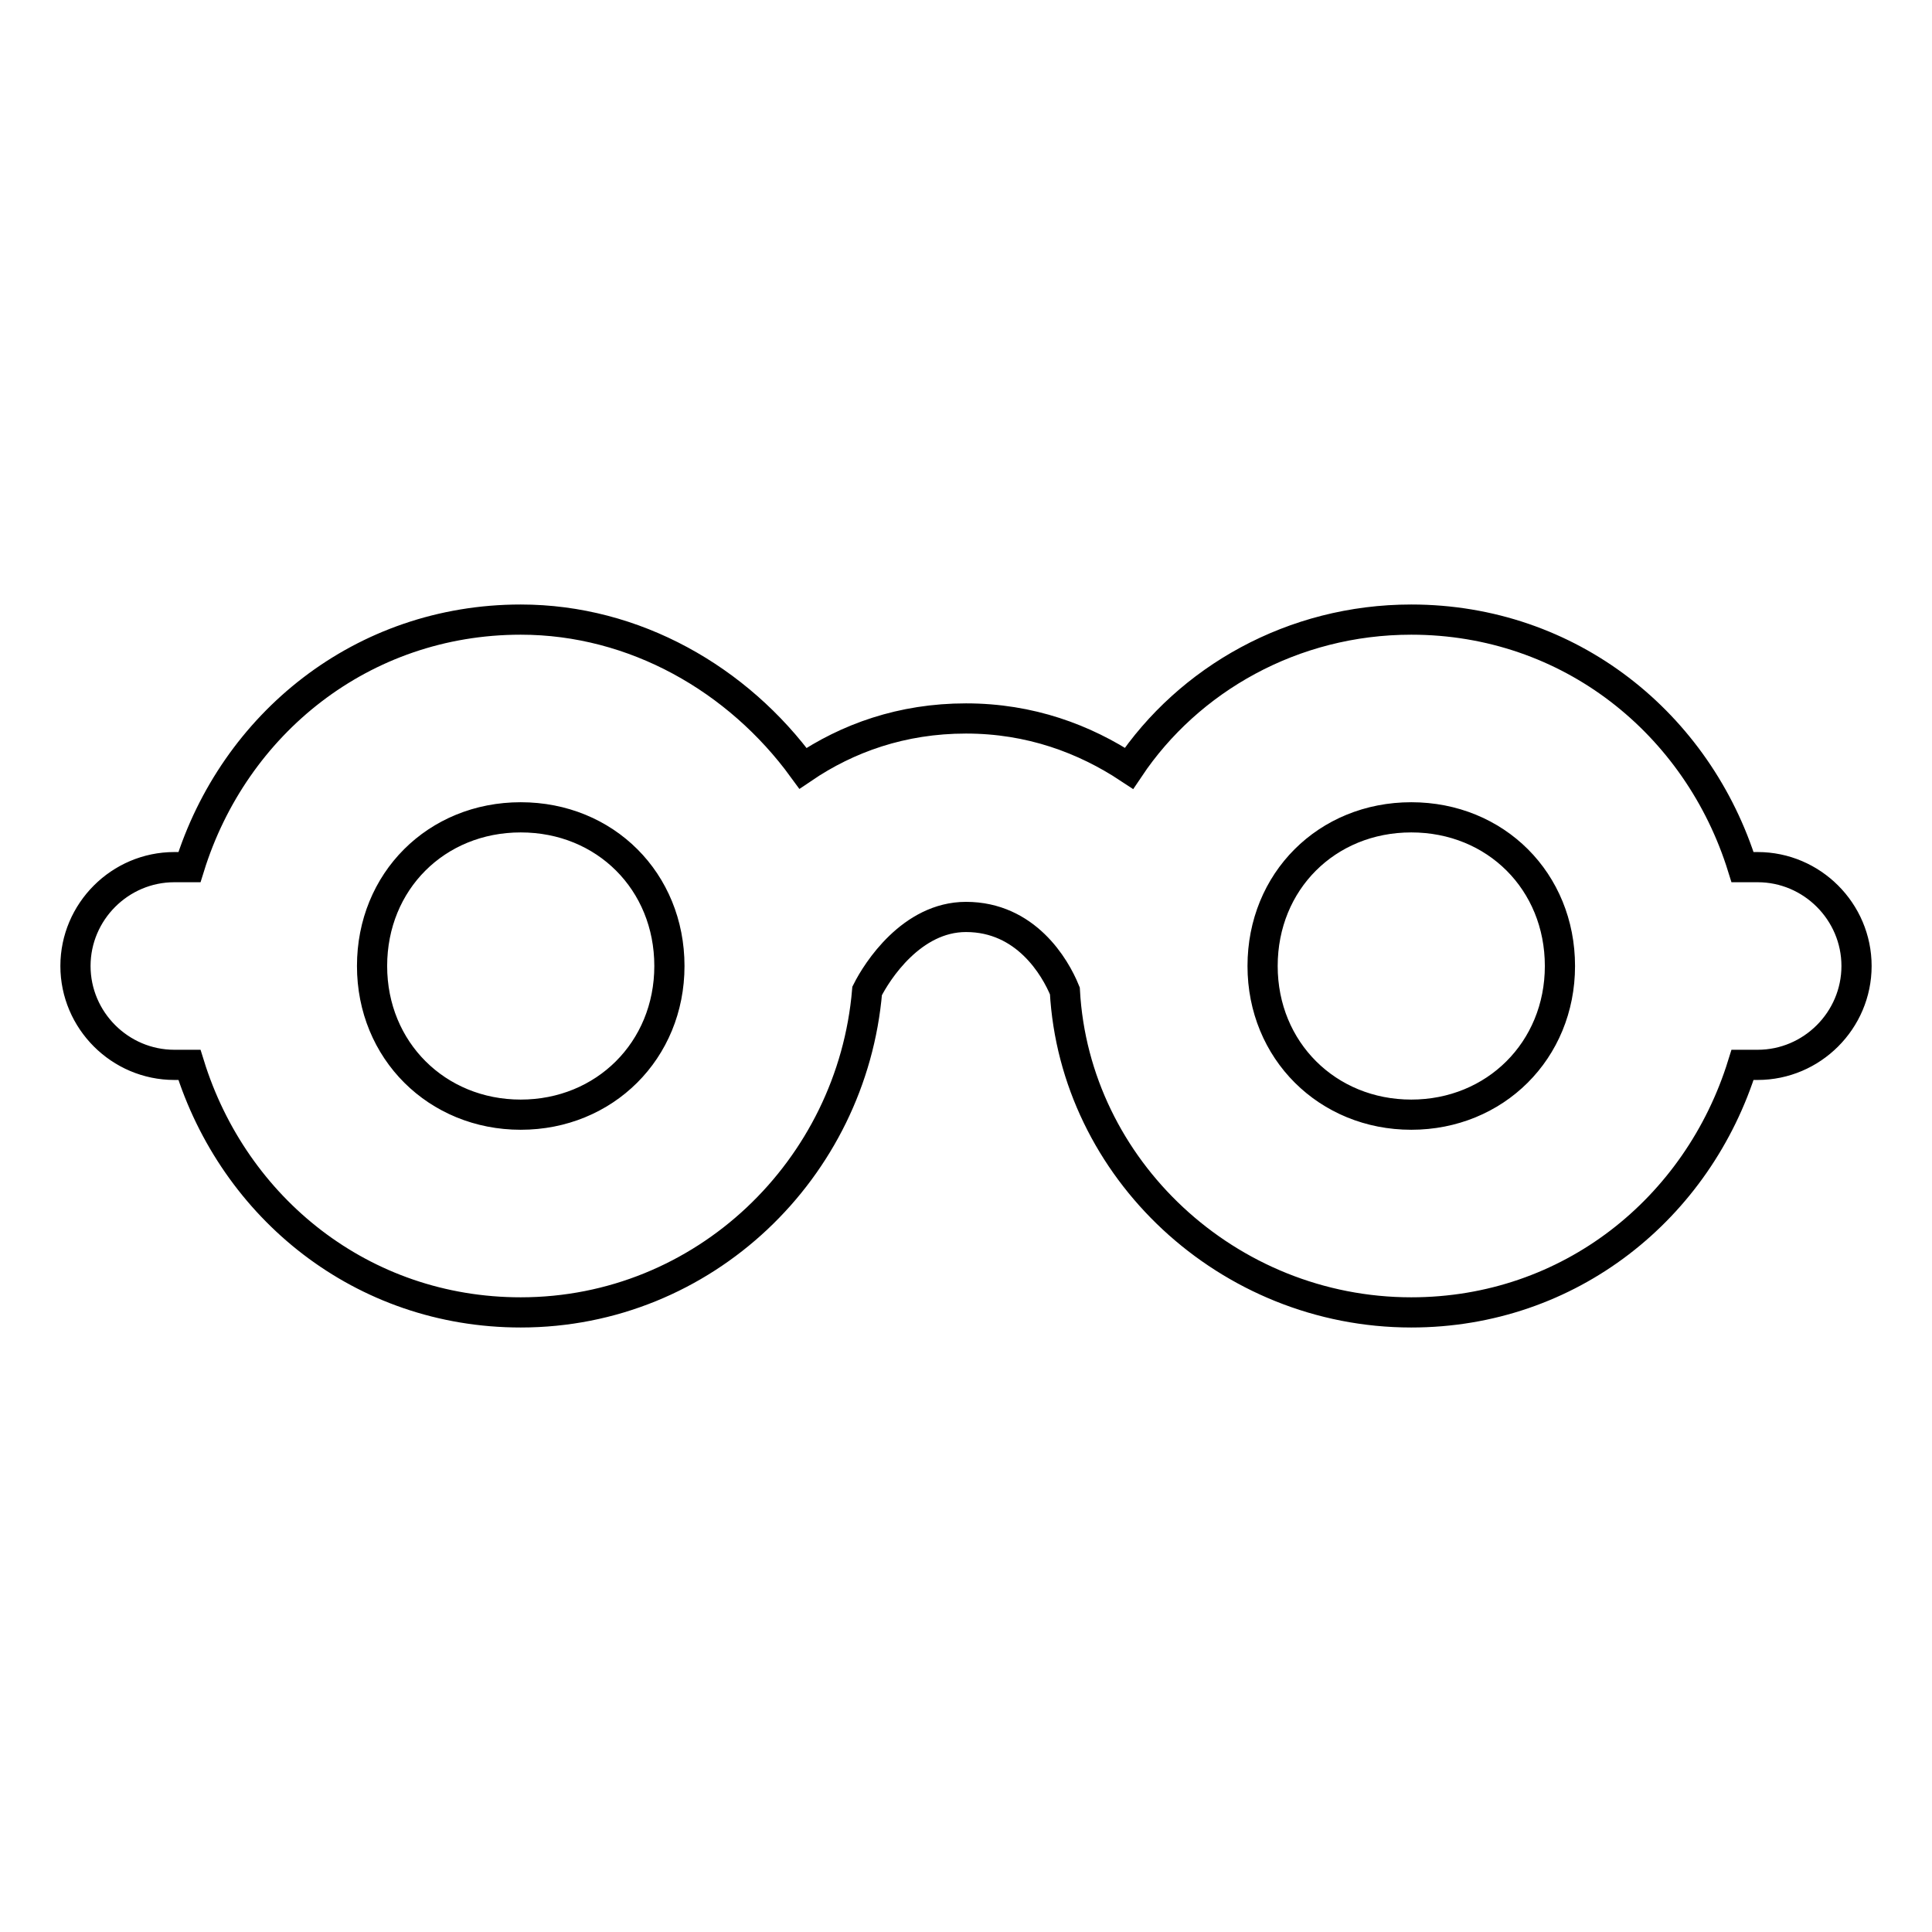 <?xml version="1.0" encoding="utf-8"?>
<!-- Svg Vector Icons : http://www.onlinewebfonts.com/icon -->
<!DOCTYPE svg PUBLIC "-//W3C//DTD SVG 1.1//EN" "http://www.w3.org/Graphics/SVG/1.1/DTD/svg11.dtd">
<svg version="1.1" xmlns="http://www.w3.org/2000/svg" xmlns:xlink="http://www.w3.org/1999/xlink" x="0px" y="0px" viewBox="0 0 256 256" enable-background="new 0 0 256 256" xml:space="preserve">
<g> <path stroke-width="4" fill-opacity="0" stroke="#000000"  d="M232.9,114.9h-2C225,95.9,208,82.1,187,82.1c-15.7,0-29.5,7.9-37.4,19.7c-5.9-3.9-13.1-6.6-21.6-6.6 c-8.5,0-15.7,2.6-21.6,6.6C97.8,90,84.1,82.1,69,82.1c-21,0-38,13.8-43.9,32.8h-2c-7.2,0-13.1,5.9-13.1,13.1s5.9,13.1,13.1,13.1h2 c5.9,19,22.9,32.8,43.9,32.8c24.3,0,43.9-19,45.9-42.6c1.3-2.6,5.9-9.8,13.1-9.8c7.9,0,11.8,6.6,13.1,9.8 c1.3,23.6,21.6,42.6,45.9,42.6c21,0,38-13.8,43.9-32.8h2c7.2,0,13.1-5.9,13.1-13.1S240.1,114.9,232.9,114.9L232.9,114.9z M69,147.7 c-11.1,0-19.7-8.5-19.7-19.7s8.5-19.7,19.7-19.7s19.7,8.5,19.7,19.7S80.1,147.7,69,147.7z M187,147.7c-11.1,0-19.7-8.5-19.7-19.7 s8.5-19.7,19.7-19.7s19.7,8.5,19.7,19.7S198.1,147.7,187,147.7z"/></g>
</svg>